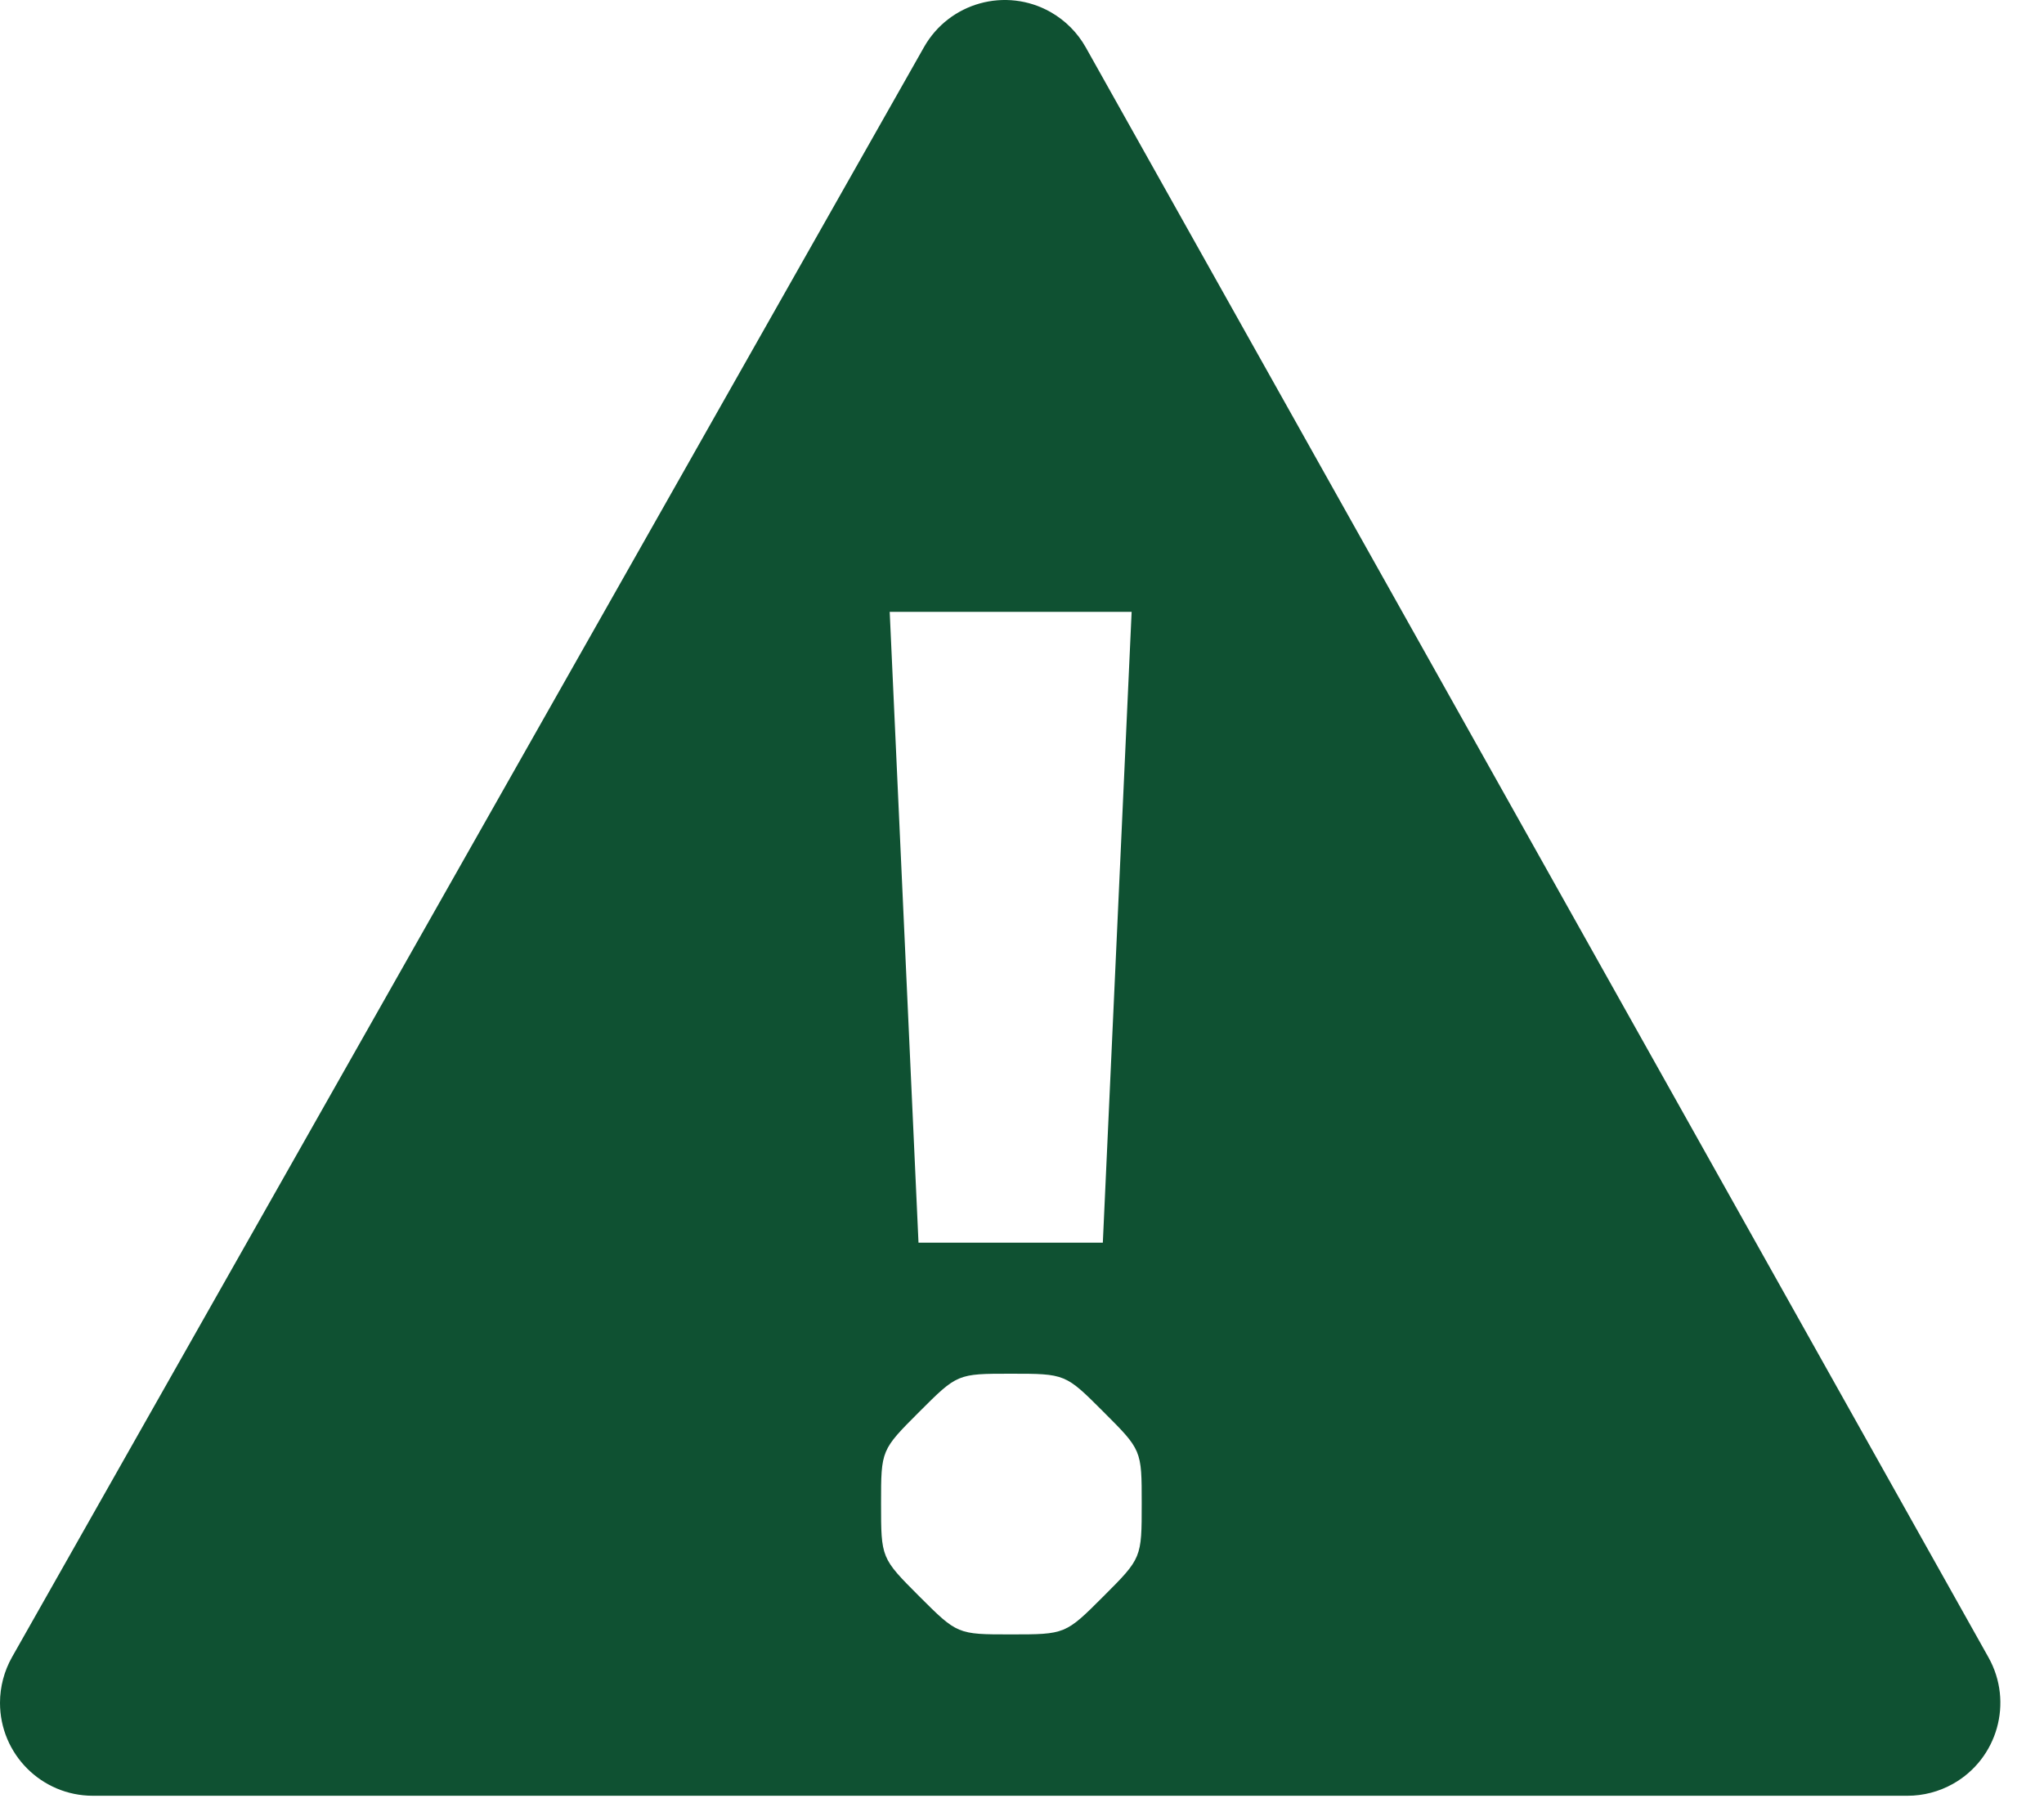 <?xml version="1.0" encoding="UTF-8"?>
<svg width="44px" height="39px" viewBox="0 0 44 39" version="1.1" xmlns="http://www.w3.org/2000/svg" xmlns:xlink="http://www.w3.org/1999/xlink">
    <title>Combined Shape</title>
    <g id="Rondo-Shop" stroke="none" stroke-width="1" fill="none" fill-rule="evenodd">
        <g id="RONDO_page_canceled" transform="translate(-210, -234)" fill="#0F5132">
            <g id="WARNING" transform="translate(135, 160)">
                <path d="M97.616,74.26 C97.933,74.44 98.196,74.704 98.374,75.022 L117.805,109.674 C118.345,110.637 118.002,111.856 117.038,112.397 C116.739,112.564 116.403,112.652 116.06,112.652 L77,112.652 C75.895,112.652 75,111.757 75,110.652 C75,110.307 75.09,109.967 75.26,109.666 L94.89,75.015 C95.434,74.053 96.654,73.716 97.616,74.26 Z M96.756,103.568 C95.609,103.568 95.609,103.568 94.787,104.39 C93.966,105.211 93.966,105.211 93.966,106.358 C93.966,107.536 93.966,107.536 94.787,108.358 C95.609,109.179 95.609,109.179 96.756,109.179 C97.934,109.179 97.934,109.179 98.755,108.358 C99.577,107.536 99.577,107.536 99.577,106.358 C99.577,105.211 99.577,105.211 98.755,104.39 C97.934,103.568 97.934,103.568 96.756,103.568 Z M99.36,87.169 L94.152,87.169 L94.772,100.747 L98.74,100.747 L99.36,87.169 Z" id="Combined-Shape"></path>
            </g>
        </g>
    </g>
</svg>